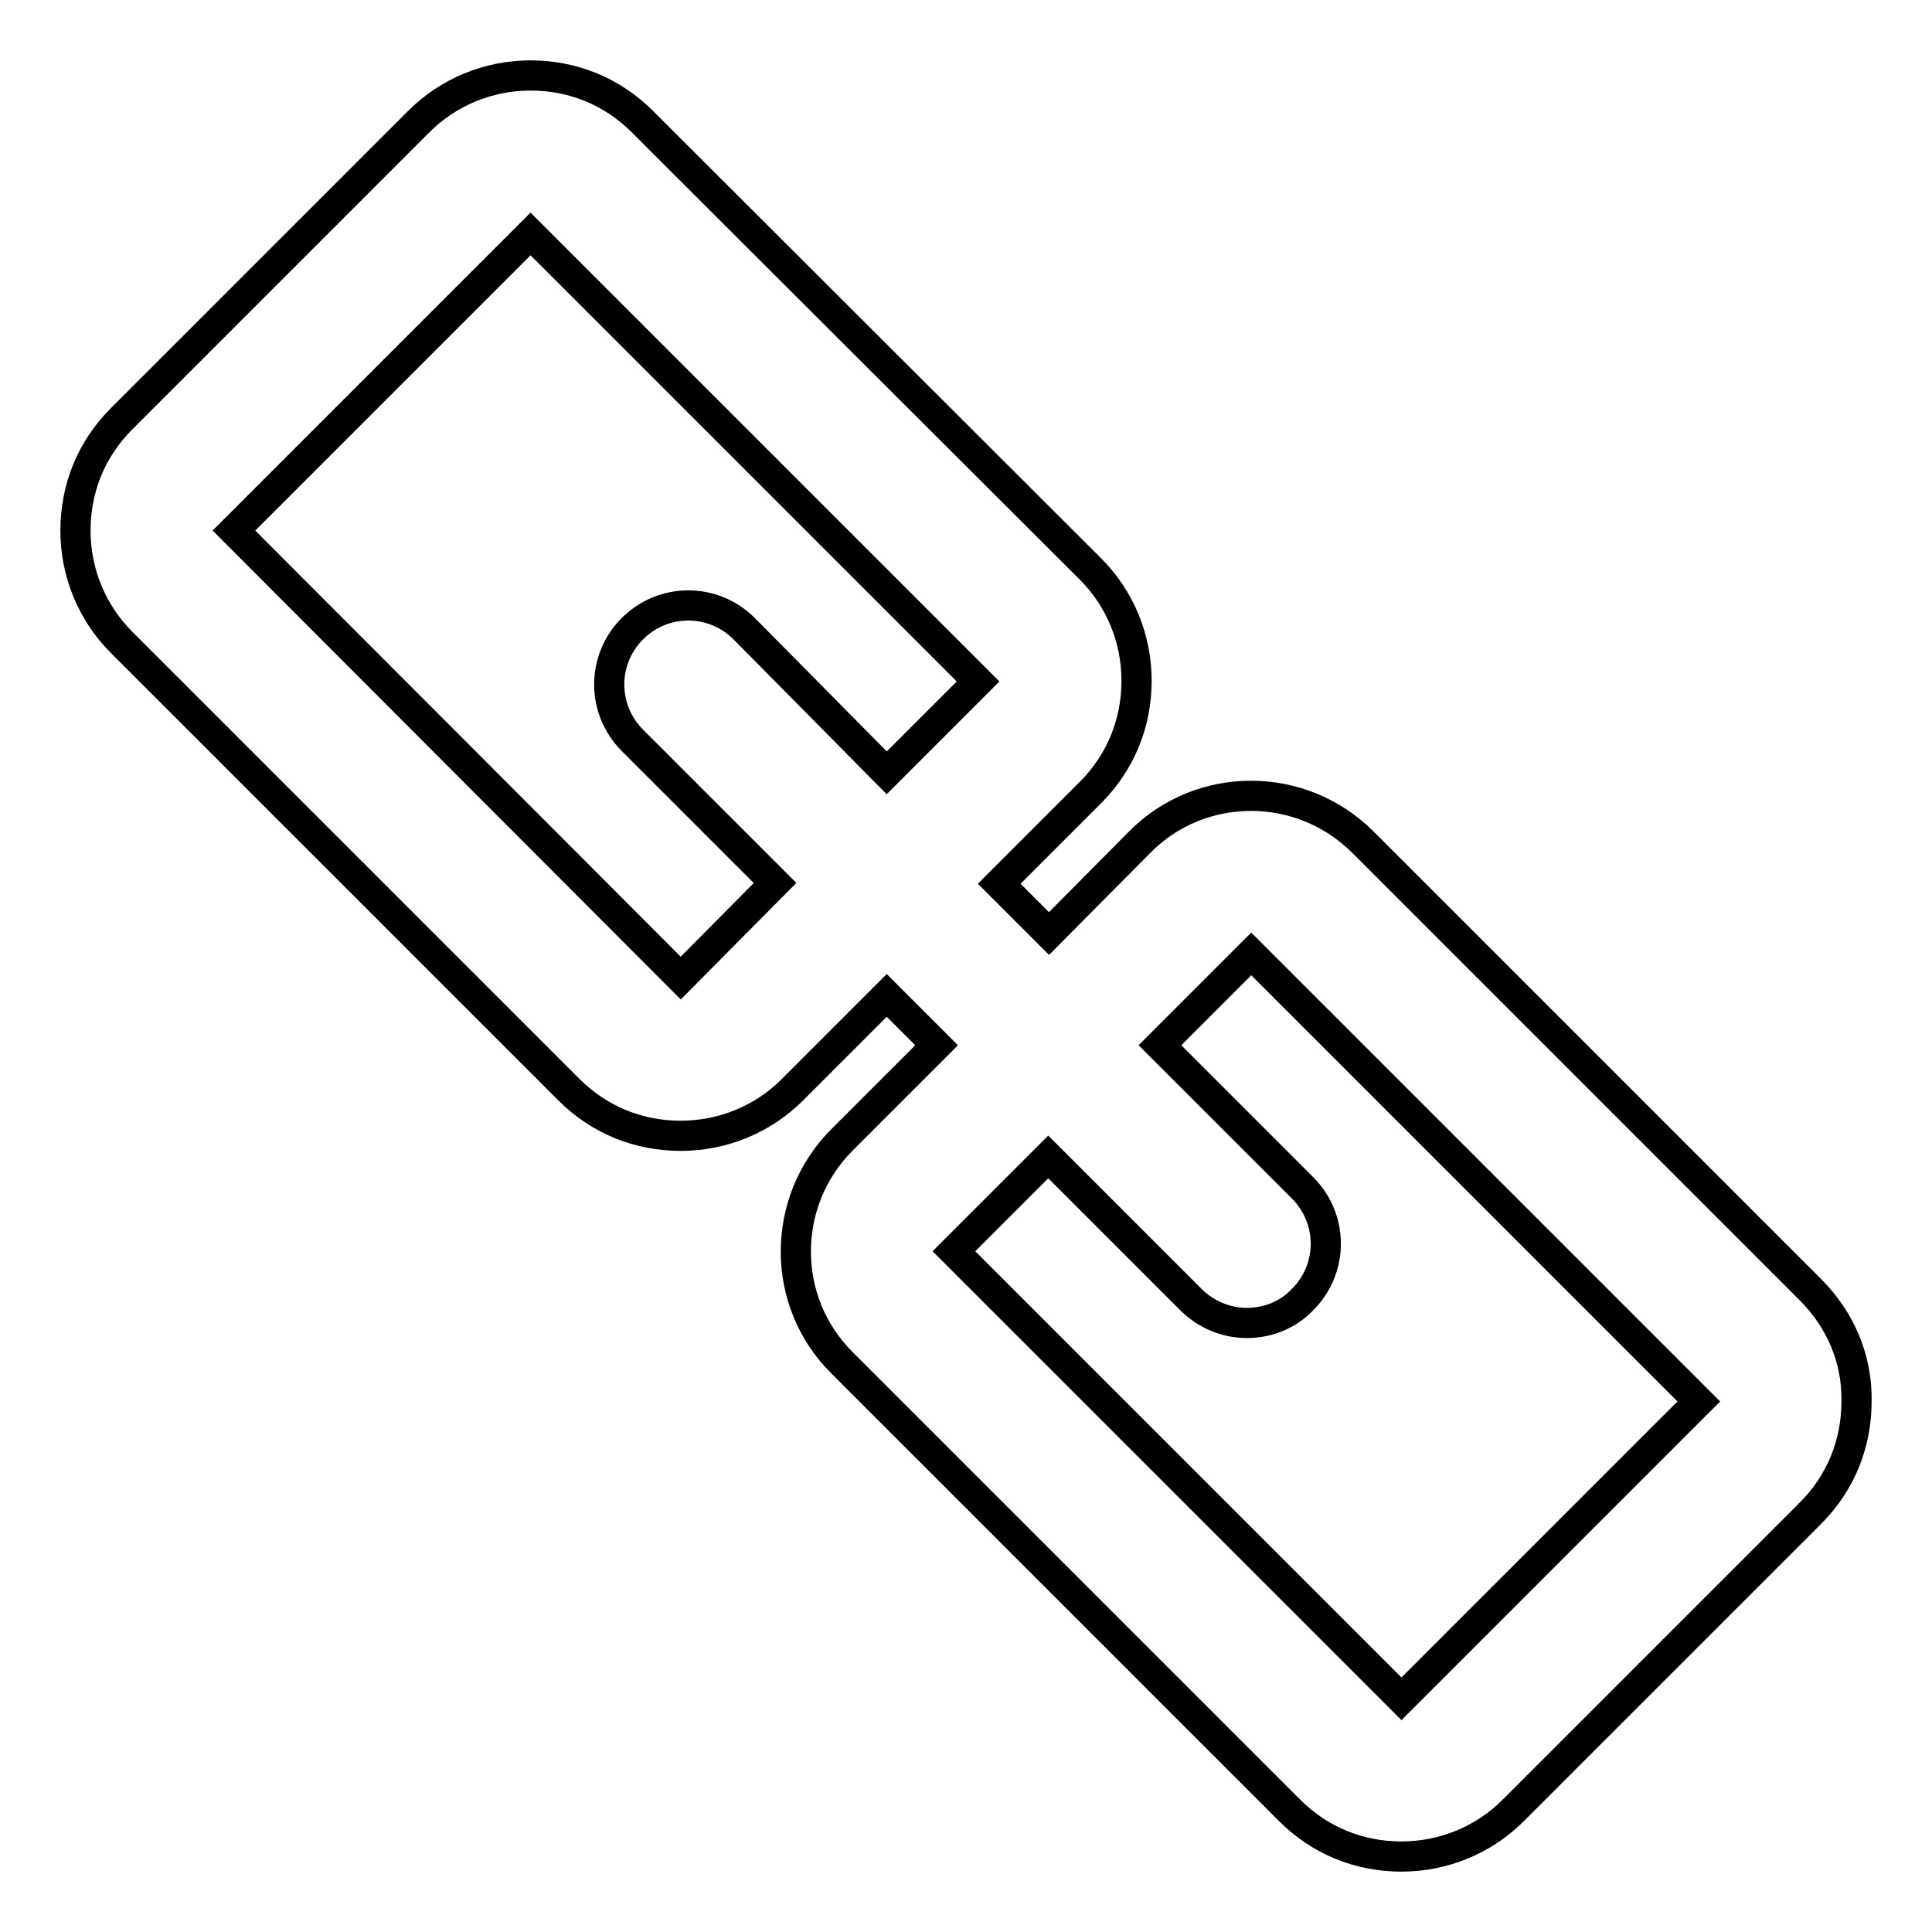 <?xml version="1.0" encoding="utf-8"?>
<!-- Svg Vector Icons : http://www.onlinewebfonts.com/icon -->
<!DOCTYPE svg PUBLIC "-//W3C//DTD SVG 1.1//EN" "http://www.w3.org/Graphics/SVG/1.1/DTD/svg11.dtd">
<svg version="1.1" xmlns="http://www.w3.org/2000/svg" xmlns:xlink="http://www.w3.org/1999/xlink" x="0px" y="0px" viewBox="0 0 256 256" enable-background="new 0 0 256 256" xml:space="preserve">
<g> <path stroke-width="4" fill-opacity="0" stroke="#000000"  d="M239.9,170.9l-59.3-59.3c-8.2-8.2-21.5-8.2-29.6,0l-12,12.1l-6.6-6.6l12.1-12.1c4-4,6.1-9.2,6.1-14.8 c0-5.6-2.2-10.9-6.1-14.8L85.1,16.1c-4-4-9.2-6.1-14.8-6.1c-5.6,0-10.9,2.2-14.8,6.1L16.1,55.5c-4,4-6.1,9.2-6.1,14.8 s2.2,10.9,6.1,14.8l59.3,59.3c4,4,9.2,6.1,14.8,6.1c5.6,0,10.9-2.2,14.8-6.1l12.5-12.5l6.6,6.6L111.6,151c-8.2,8.2-8.2,21.5,0,29.6 l59.3,59.3c4,4,9.2,6.1,14.8,6.1s10.9-2.2,14.8-6.1l39.4-39.4c4-4,6.1-9.2,6.1-14.8C246.1,180.1,243.9,174.9,239.9,170.9 L239.9,170.9z M90.2,129.6L31,70.3L70.3,31l59.3,59.3l-12.1,12.1L98.6,83.3c-4.1-4.1-10.7-4.1-14.8,0c-4.1,4.1-4.1,10.7,0,14.8 l18.9,18.9L90.2,129.6L90.2,129.6z M185.7,225.1l-59.3-59.3l12.5-12.5l18.9,18.9c2,2,4.7,3.1,7.4,3.1s5.4-1,7.4-3.1 c4.1-4.1,4.1-10.7,0-14.8l-18.9-18.9l12.1-12.1l59.3,59.3L185.7,225.1z"/></g>
</svg>
